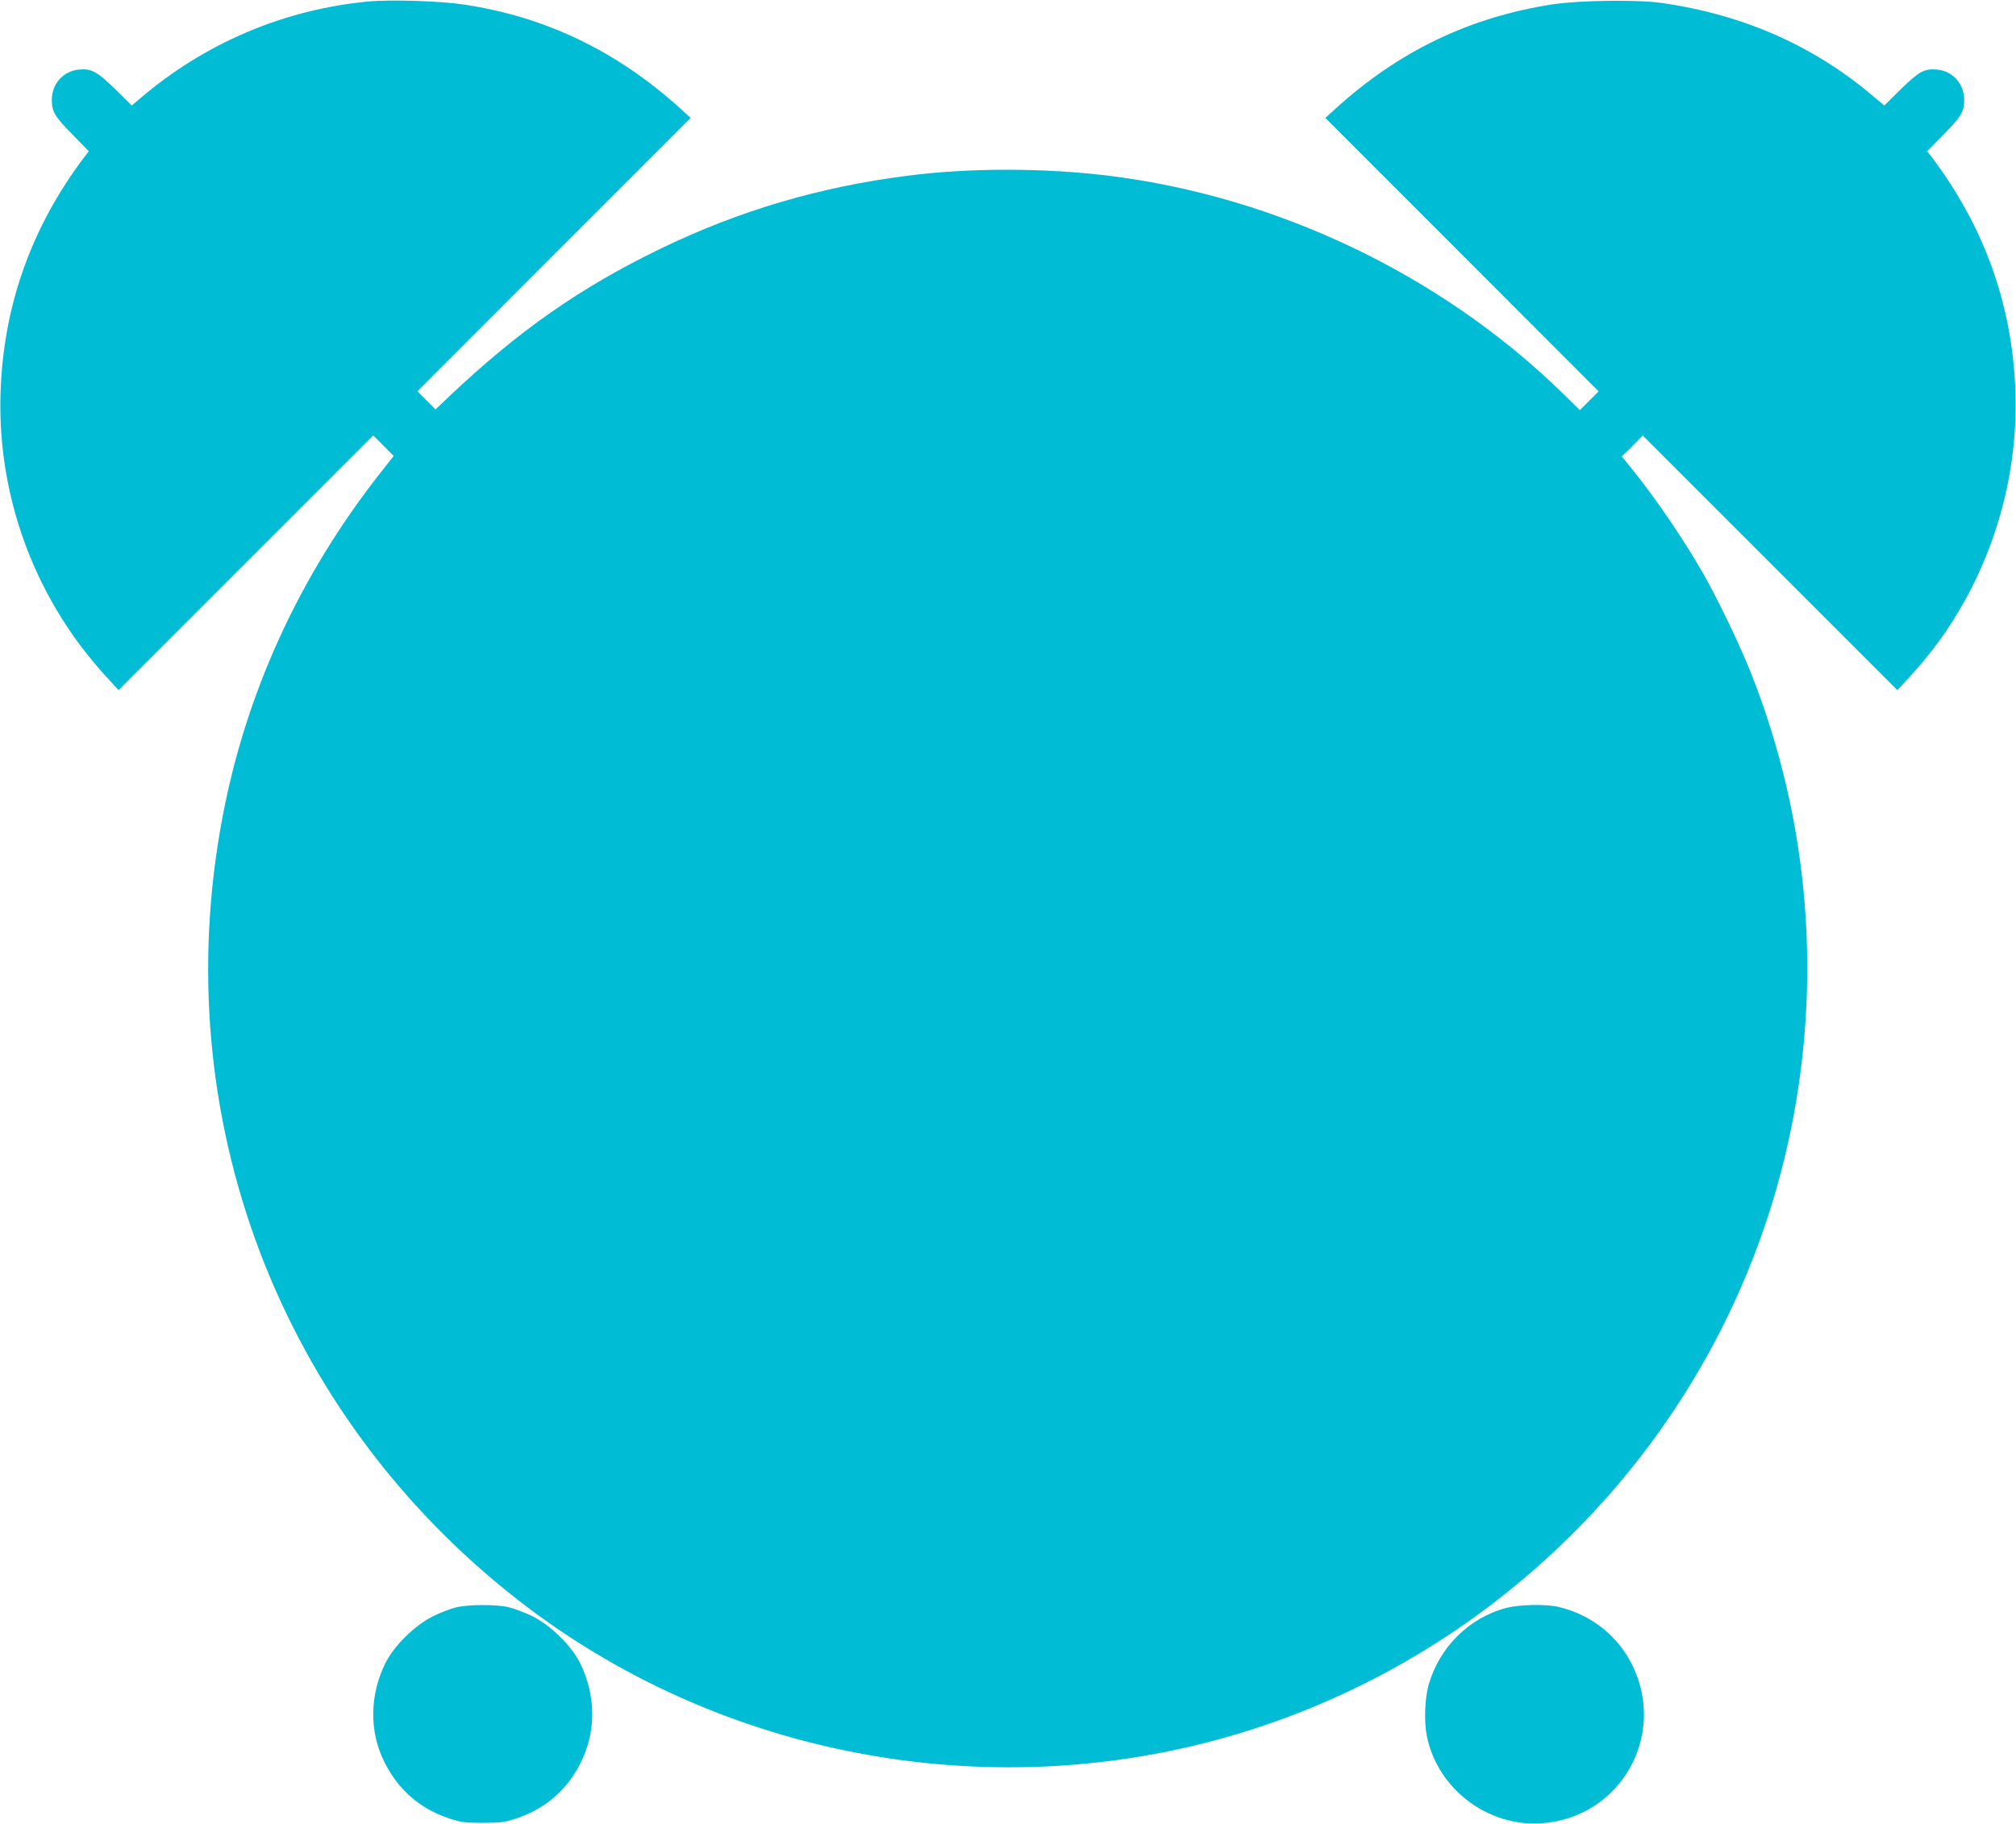 <?xml version="1.0" standalone="no"?>
<!DOCTYPE svg PUBLIC "-//W3C//DTD SVG 20010904//EN"
 "http://www.w3.org/TR/2001/REC-SVG-20010904/DTD/svg10.dtd">
<svg version="1.0" xmlns="http://www.w3.org/2000/svg"
 width="1280pt" height="1158pt" viewBox="0 0 1280 1158"
 preserveAspectRatio="xMidYMid meet">
<g transform="translate(0,1158) scale(0.1,-0.1)"
fill="#00bcd4" stroke="none">
<path d="M2333 11570 c-534 -52 -1034 -265 -1442 -614 l-55 -46 -105 104
c-116 113 -150 132 -232 124 -98 -10 -170 -91 -170 -192 0 -75 18 -105 134
-223 l101 -103 -32 -42 c-332 -441 -508 -935 -528 -1478 -22 -583 159 -1157
511 -1625 46 -60 118 -148 161 -193 l77 -84 809 809 808 808 65 -65 65 -65
-83 -105 c-516 -656 -857 -1400 -1006 -2198 -354 -1888 359 -3774 1874 -4958
1064 -831 2444 -1202 3800 -1020 2097 282 3813 1860 4269 3925 220 997 138
2030 -236 2976 -69 175 -217 483 -308 640 -123 215 -308 485 -453 663 l-60 74
67 66 66 67 808 -808 809 -809 77 84 c449 481 697 1151 672 1818 -20 543 -196
1037 -528 1478 l-32 42 101 103 c116 118 134 148 134 223 0 101 -72 182 -170
192 -82 8 -116 -11 -232 -124 l-105 -104 -55 46 c-387 332 -836 531 -1364 606
-151 21 -523 16 -690 -10 -528 -82 -977 -299 -1380 -666 l-60 -55 868 -868
867 -868 -59 -59 -60 -60 -123 120 c-765 742 -1804 1237 -2868 1368 -415 51
-885 51 -1280 0 -562 -72 -1068 -222 -1568 -464 -511 -248 -902 -522 -1342
-939 l-85 -81 -58 58 -57 57 867 868 868 868 -60 55 c-402 366 -858 587 -1378
665 -152 23 -471 33 -614 19z"/>
<path d="M2895 1374 c-33 -8 -98 -33 -145 -56 -115 -57 -248 -187 -303 -298
-100 -202 -103 -433 -8 -625 90 -180 227 -300 416 -362 70 -23 96 -27 210 -27
114 0 140 4 210 27 190 63 328 183 416 363 95 195 92 422 -8 624 -55 111 -188
241 -303 298 -47 23 -114 48 -150 57 -81 19 -255 18 -335 -1z"/>
<path d="M9562 1370 c-235 -62 -424 -250 -492 -490 -24 -87 -29 -236 -10 -326
69 -333 385 -573 725 -551 500 33 800 553 579 1004 -92 186 -258 318 -464 369
-82 20 -250 17 -338 -6z"/>
</g>
</svg>

